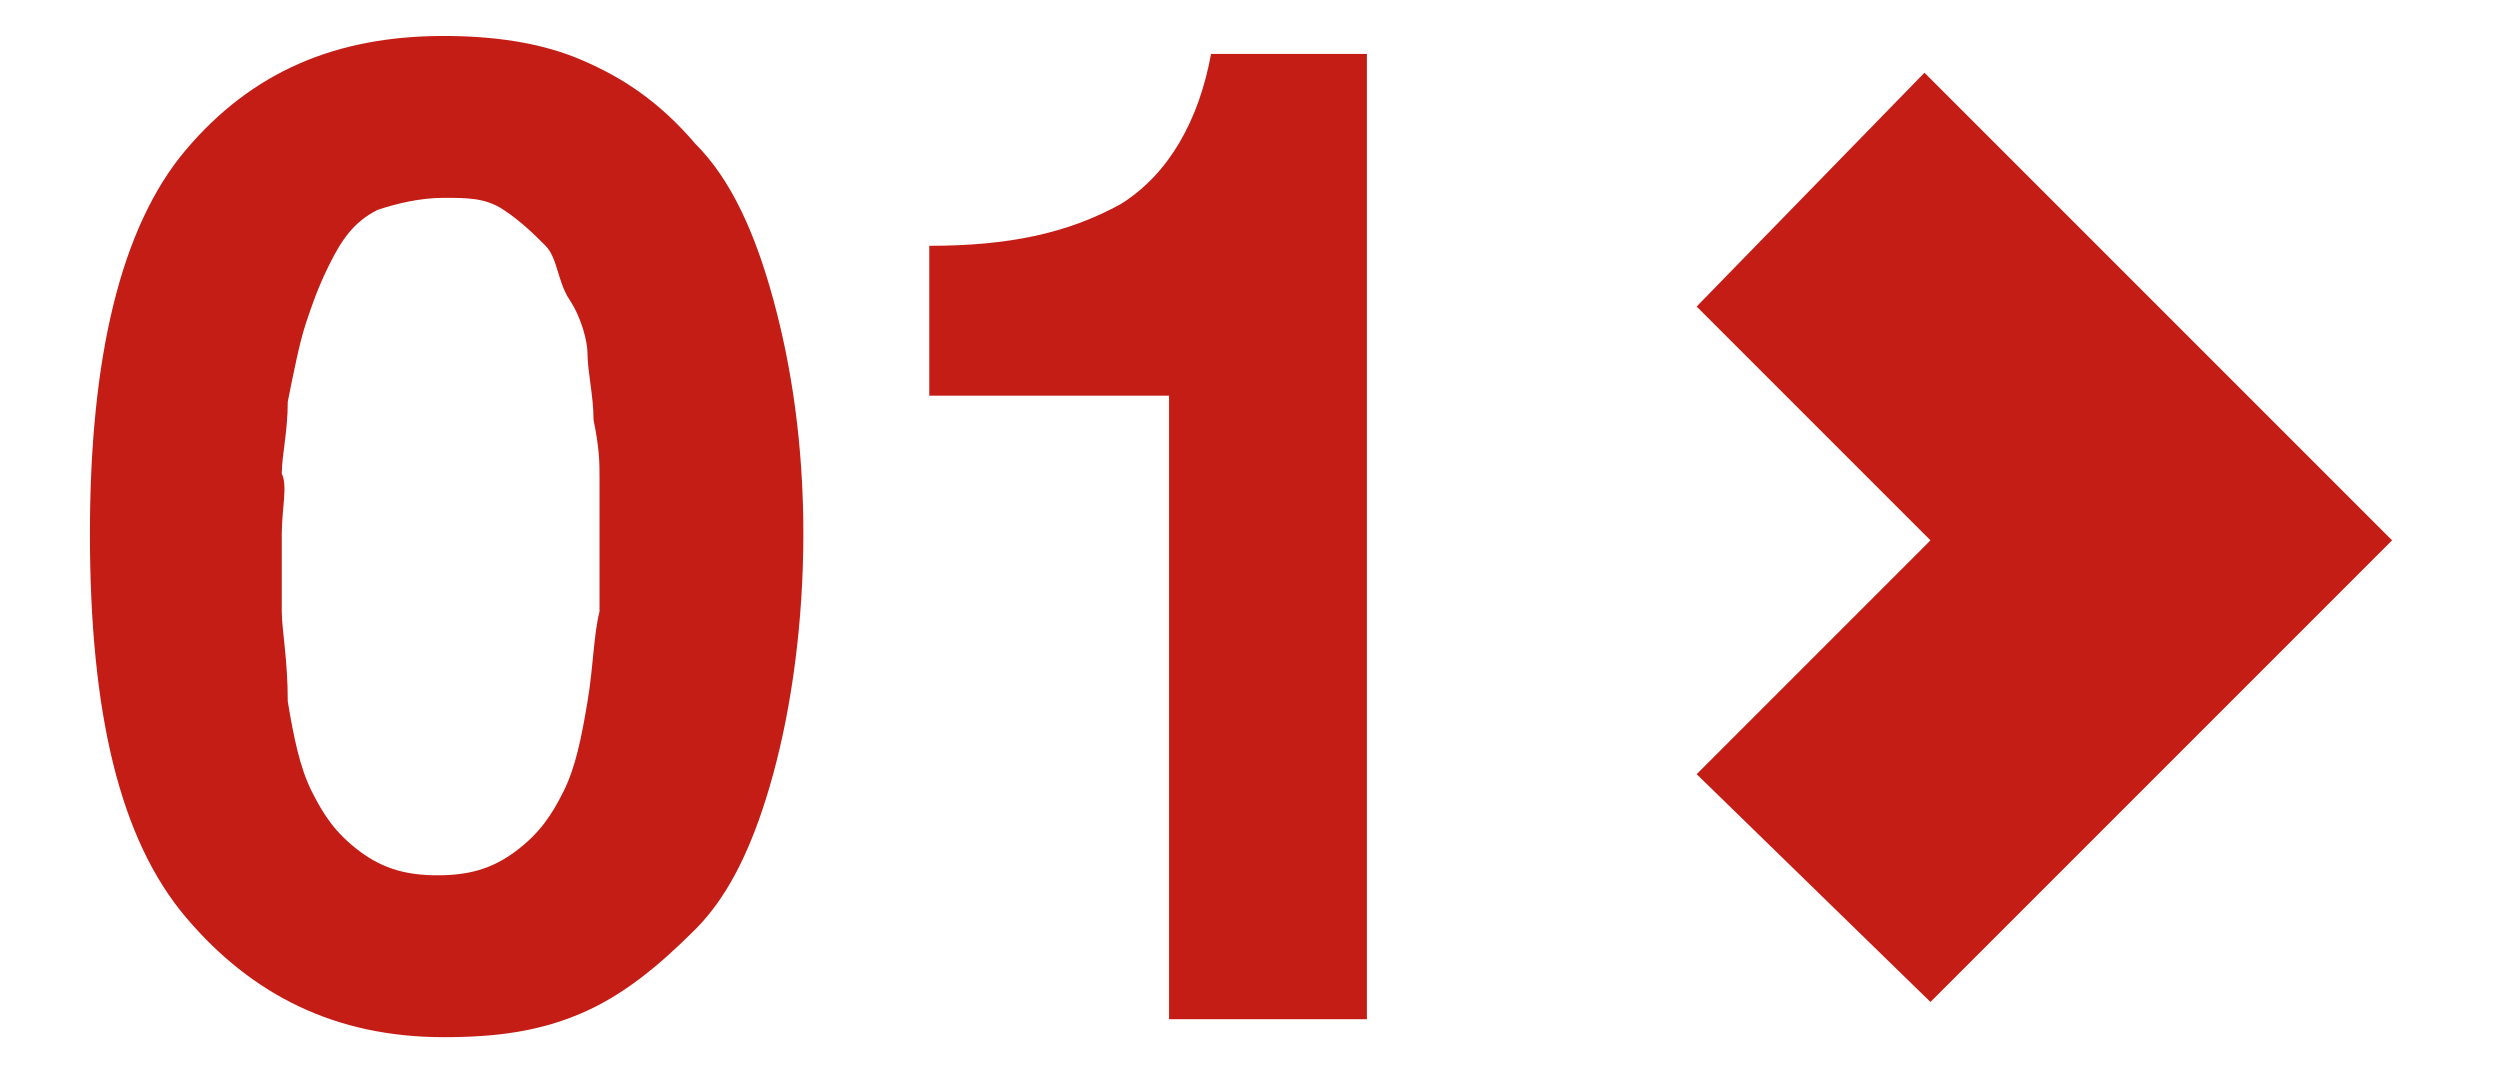 <?xml version="1.0" encoding="utf-8"?>
<!-- Generator: Adobe Illustrator 23.0.0, SVG Export Plug-In . SVG Version: 6.00 Build 0)  -->
<svg version="1.1" id="Layer_1" xmlns="http://www.w3.org/2000/svg" xmlns:xlink="http://www.w3.org/1999/xlink" x="0px" y="0px"
	 viewBox="0 0 41.7 18" style="enable-background:new 0 0 41.7 18;" xml:space="preserve">
<style type="text/css">
	.st0{enable-background:new    ;}
	.st1{fill:#C41D16;}
	.st2{fill-rule:evenodd;clip-rule:evenodd;fill:#C41D16;}
	.st3{display:none;enable-background:new    ;}
	.st4{display:inline;fill:#C31F05;}
	.st5{display:inline;fill:#C22200;}
</style>
<g class="st0">
	<path class="st1" d="M1.5,8.9c0-2.9,0.5-5.1,1.6-6.4s2.5-1.9,4.3-1.9C8.2,0.6,9,0.7,9.7,1c0.7,0.3,1.3,0.7,1.9,1.4
		c0.6,0.6,1,1.5,1.3,2.6c0.3,1.1,0.5,2.4,0.5,3.9c0,1.5-0.2,2.9-0.5,4c-0.3,1.1-0.7,2-1.3,2.6s-1.2,1.1-1.9,1.4
		c-0.7,0.3-1.4,0.4-2.3,0.4c-1.8,0-3.2-0.7-4.3-2C2,14,1.5,11.9,1.5,8.9z M4.7,8.9c0,0.5,0,1,0,1.3c0,0.3,0.1,0.8,0.1,1.5
		c0.1,0.6,0.2,1.1,0.4,1.5c0.2,0.4,0.4,0.7,0.8,1c0.4,0.3,0.8,0.4,1.3,0.4c0.5,0,0.9-0.1,1.3-0.4s0.6-0.6,0.8-1
		c0.2-0.4,0.3-0.9,0.4-1.5s0.1-1.1,0.2-1.5c0-0.3,0-0.8,0-1.3c0-0.4,0-0.6,0-0.9s0-0.5-0.1-1c0-0.4-0.1-0.8-0.1-1.1
		C9.8,5.7,9.7,5.3,9.5,5S9.3,4.3,9.1,4.1C8.9,3.9,8.7,3.7,8.4,3.5c-0.3-0.2-0.6-0.2-1-0.2C7,3.3,6.6,3.4,6.3,3.5
		C5.9,3.7,5.7,4,5.5,4.4c-0.2,0.4-0.3,0.7-0.4,1C5,5.7,4.9,6.2,4.8,6.7c0,0.5-0.1,0.9-0.1,1.2C4.8,8.1,4.7,8.5,4.7,8.9z"/>
	<path class="st1" d="M22.8,17h-3.3V6.6h-4V4.1c1.3,0,2.3-0.2,3.2-0.7C19.5,2.9,20,2,20.2,0.9h2.6V17z"/>
</g>
<g id="Page-1_1_">
	<g id="Landing-Referral-1_1_" transform="translate(-528, -1963)">
		<g id="Group-6" transform="translate(523, 1960)">
			<g id="Group-14-Copy-2" transform="translate(0, 2.213)">
				<polygon id="Fill-34" class="st2" points="33.3,5.9 37.1,2 44.9,9.8 37.2,17.5 33.3,13.7 37.2,9.8 				"/>
			</g>
		</g>
	</g>
</g>
<g class="st3">
	<path class="st4" d="M1.5,8.9c0-2.9,0.5-5.1,1.6-6.4s2.5-1.9,4.3-1.9C8.2,0.6,9,0.7,9.7,1c0.7,0.3,1.3,0.7,1.9,1.4
		c0.6,0.6,1,1.5,1.3,2.6c0.3,1.1,0.5,2.4,0.5,3.9c0,1.5-0.2,2.9-0.5,4c-0.3,1.1-0.7,2-1.3,2.6s-1.2,1.1-1.9,1.4
		c-0.7,0.3-1.4,0.4-2.3,0.4c-1.8,0-3.2-0.7-4.3-2C2,14,1.5,11.9,1.5,8.9z M4.7,8.9c0,0.5,0,1,0,1.3c0,0.3,0.1,0.8,0.1,1.5
		c0.1,0.6,0.2,1.1,0.4,1.5c0.2,0.4,0.4,0.7,0.8,1c0.4,0.3,0.8,0.4,1.3,0.4c0.5,0,0.9-0.1,1.3-0.4s0.6-0.6,0.8-1
		c0.2-0.4,0.3-0.9,0.4-1.5s0.1-1.1,0.2-1.5c0-0.3,0-0.8,0-1.3c0-0.4,0-0.6,0-0.9s0-0.5-0.1-1c0-0.4-0.1-0.8-0.1-1.1
		C9.8,5.7,9.7,5.3,9.5,5S9.3,4.3,9.1,4.1C8.9,3.9,8.7,3.7,8.4,3.5c-0.3-0.2-0.6-0.2-1-0.2C7,3.3,6.6,3.4,6.3,3.5
		C5.9,3.7,5.7,4,5.5,4.4c-0.2,0.4-0.3,0.7-0.4,1C5,5.7,4.9,6.2,4.8,6.7c0,0.5-0.1,0.9-0.1,1.2C4.8,8.1,4.7,8.5,4.7,8.9z"/>
	<path class="st4" d="M14.6,7.1c-0.1-1.9,0.4-3.5,1.5-4.7c1-1.2,2.5-1.8,4.4-1.8C22,0.6,23.3,1,24.4,2C25.5,2.9,26,4.1,26,5.6
		c0,0.8-0.1,1.5-0.4,2.1s-0.6,1.1-1,1.6s-0.9,0.8-1.5,1.2c-0.6,0.4-1.1,0.8-1.6,1.1c-0.5,0.3-1.1,0.7-1.6,1.2s-1,0.9-1.4,1.4h7.6V17
		H14.3c0-0.6,0.1-1.2,0.2-1.7s0.3-1,0.6-1.4c0.3-0.4,0.5-0.8,0.7-1.1s0.6-0.7,1.1-1.1c0.5-0.4,0.9-0.7,1.2-0.9s0.7-0.5,1.4-1
		c0.1-0.1,0.4-0.3,0.9-0.6c0.5-0.3,0.8-0.6,1-0.7s0.4-0.4,0.7-0.7c0.3-0.3,0.5-0.6,0.6-0.9c0.1-0.3,0.2-0.7,0.2-1
		c0-0.8-0.2-1.4-0.7-1.8c-0.4-0.4-1-0.7-1.7-0.7c-0.9,0-1.5,0.4-1.9,1.1s-0.6,1.6-0.6,2.6H14.6z"/>
</g>
<g class="st3">
	<path class="st5" d="M1.5,8.9c0-2.9,0.5-5.1,1.6-6.4s2.5-1.9,4.3-1.9C8.2,0.6,9,0.7,9.7,1c0.7,0.3,1.3,0.7,1.9,1.4
		c0.6,0.6,1,1.5,1.3,2.6c0.3,1.1,0.5,2.4,0.5,3.9c0,1.5-0.2,2.9-0.5,4c-0.3,1.1-0.7,2-1.3,2.6s-1.2,1.1-1.9,1.4
		c-0.7,0.3-1.4,0.4-2.3,0.4c-1.8,0-3.2-0.7-4.3-2C2,14,1.5,11.9,1.5,8.9z M4.7,8.9c0,0.5,0,1,0,1.3c0,0.3,0.1,0.8,0.1,1.5
		c0.1,0.6,0.2,1.1,0.4,1.5c0.2,0.4,0.4,0.7,0.8,1c0.4,0.3,0.8,0.4,1.3,0.4c0.5,0,0.9-0.1,1.3-0.4s0.6-0.6,0.8-1
		c0.2-0.4,0.3-0.9,0.4-1.5s0.1-1.1,0.2-1.5c0-0.3,0-0.8,0-1.3c0-0.4,0-0.6,0-0.9s0-0.5-0.1-1c0-0.4-0.1-0.8-0.1-1.1
		C9.8,5.7,9.7,5.3,9.5,5S9.3,4.3,9.1,4.1C8.9,3.9,8.7,3.7,8.4,3.5c-0.3-0.2-0.6-0.2-1-0.2C7,3.3,6.6,3.4,6.3,3.5
		C5.9,3.7,5.7,4,5.5,4.4c-0.2,0.4-0.3,0.7-0.4,1C5,5.7,4.9,6.2,4.8,6.7c0,0.5-0.1,0.9-0.1,1.2C4.8,8.1,4.7,8.5,4.7,8.9z"/>
	<path class="st5" d="M19,7.4c0.4,0,0.8,0,1.1,0c0.4,0,0.7-0.1,1.1-0.3c0.4-0.1,0.7-0.3,0.9-0.6c0.2-0.3,0.3-0.7,0.3-1.1
		c0-0.7-0.2-1.2-0.7-1.6c-0.4-0.4-1-0.6-1.6-0.6c-0.8,0-1.4,0.3-1.9,0.8c-0.4,0.5-0.6,1.2-0.6,2.1h-3.1c0.1-1.7,0.6-3,1.6-4
		c1-1,2.3-1.5,4-1.5c1.4,0,2.6,0.4,3.7,1.2C25,2.6,25.6,3.7,25.6,5c0,0.8-0.2,1.5-0.6,2.1c-0.4,0.6-0.9,1-1.7,1.2v0
		c0.9,0.2,1.6,0.6,2.1,1.3c0.5,0.7,0.8,1.4,0.8,2.4c0,1.6-0.6,2.9-1.7,3.9c-1.2,0.9-2.6,1.4-4.2,1.4c-1.8,0-3.3-0.5-4.4-1.6
		c-1.1-1-1.6-2.5-1.6-4.3h3.1c0,0.9,0.3,1.7,0.8,2.3c0.5,0.6,1.2,0.9,2.1,0.9c0.8,0,1.4-0.2,1.9-0.7c0.5-0.5,0.7-1.1,0.7-1.8
		c0-0.4,0-0.7-0.1-1c-0.1-0.3-0.3-0.5-0.5-0.7c-0.2-0.2-0.4-0.3-0.6-0.4c-0.2-0.1-0.5-0.2-0.8-0.2c-0.4,0-0.6-0.1-0.8-0.1
		c-0.2,0-0.5,0-0.8,0V7.4z"/>
</g>
</svg>
